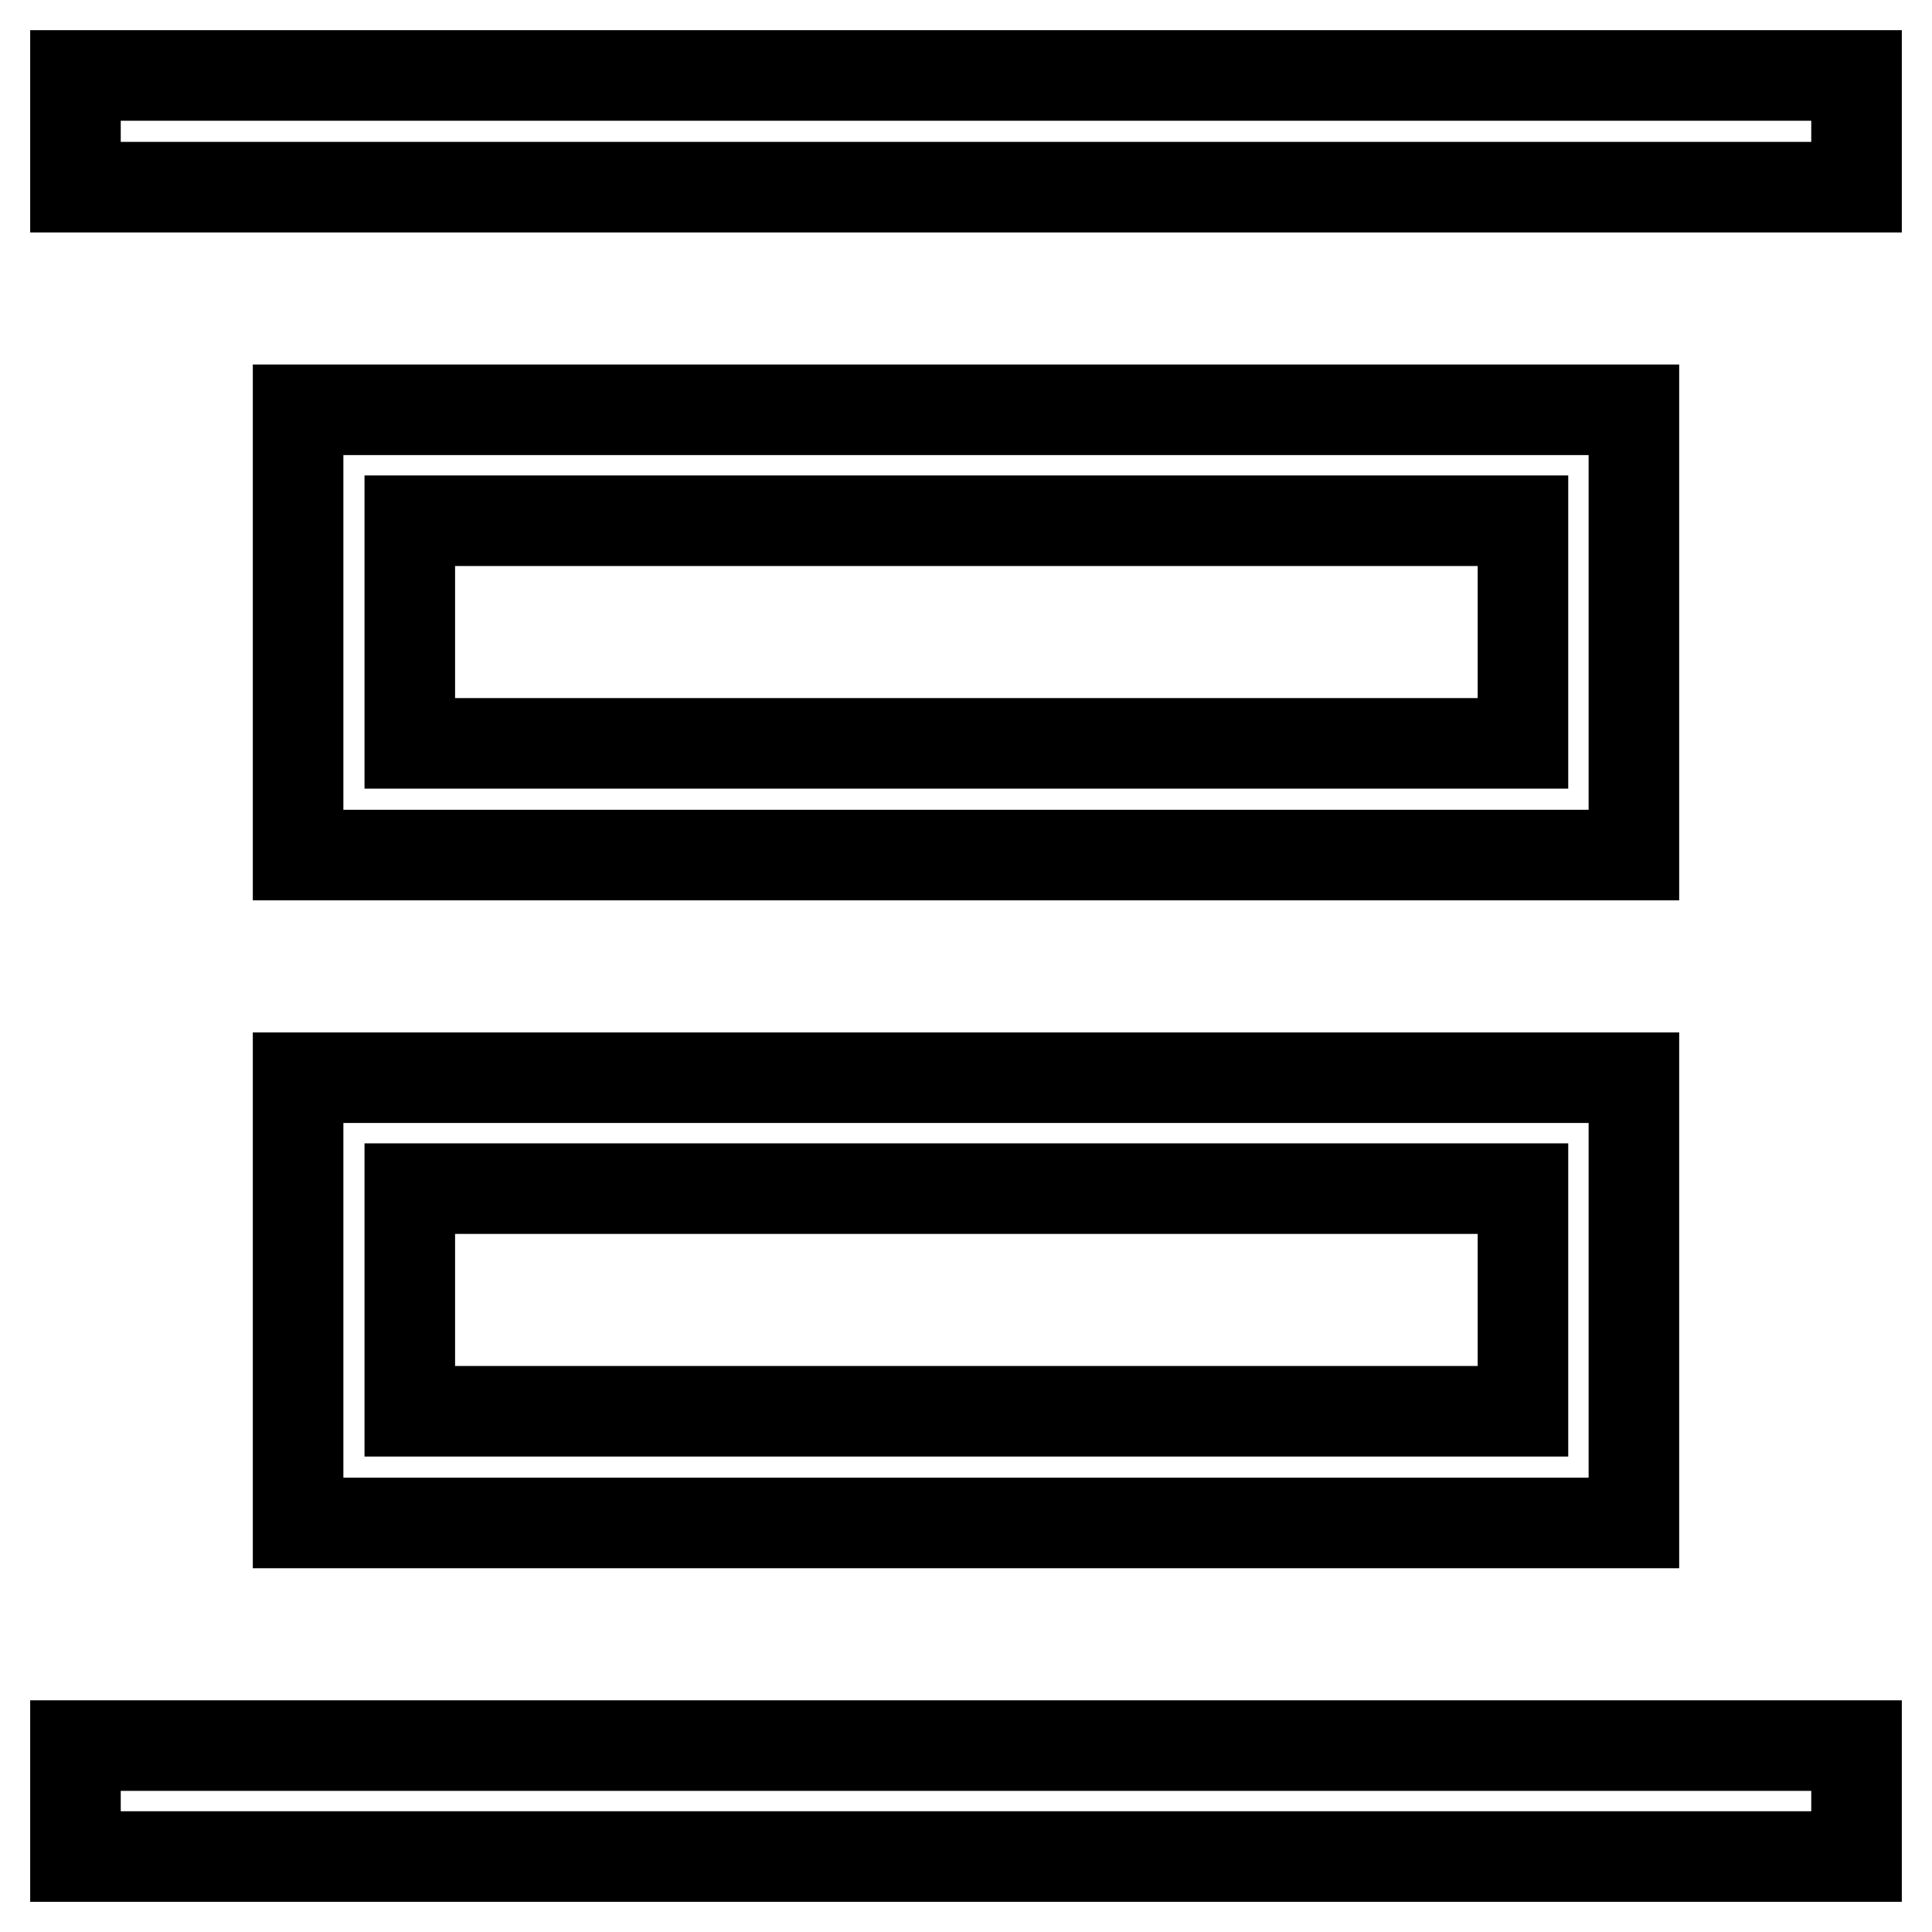 <?xml version="1.0" encoding="utf-8"?>
<!-- Svg Vector Icons : http://www.onlinewebfonts.com/icon -->
<!DOCTYPE svg PUBLIC "-//W3C//DTD SVG 1.1//EN" "http://www.w3.org/Graphics/SVG/1.1/DTD/svg11.dtd">
<svg version="1.1" xmlns="http://www.w3.org/2000/svg" xmlns:xlink="http://www.w3.org/1999/xlink" x="0px" y="0px" viewBox="0 0 256 256" enable-background="new 0 0 256 256" xml:space="preserve">
<g> <path stroke-width="12" fill-opacity="0" stroke="#000000"  d="M39.5,54.3v59h177v-59H39.5z M201.8,69v29.5H54.3V69H201.8z M39.5,142.8v59h177v-59H39.5z M201.8,157.5V187 H54.3v-29.5H201.8L201.8,157.5z M10,10h236v14.8H10V10z M10,231.3h236V246H10V231.3z"/></g>
</svg>
